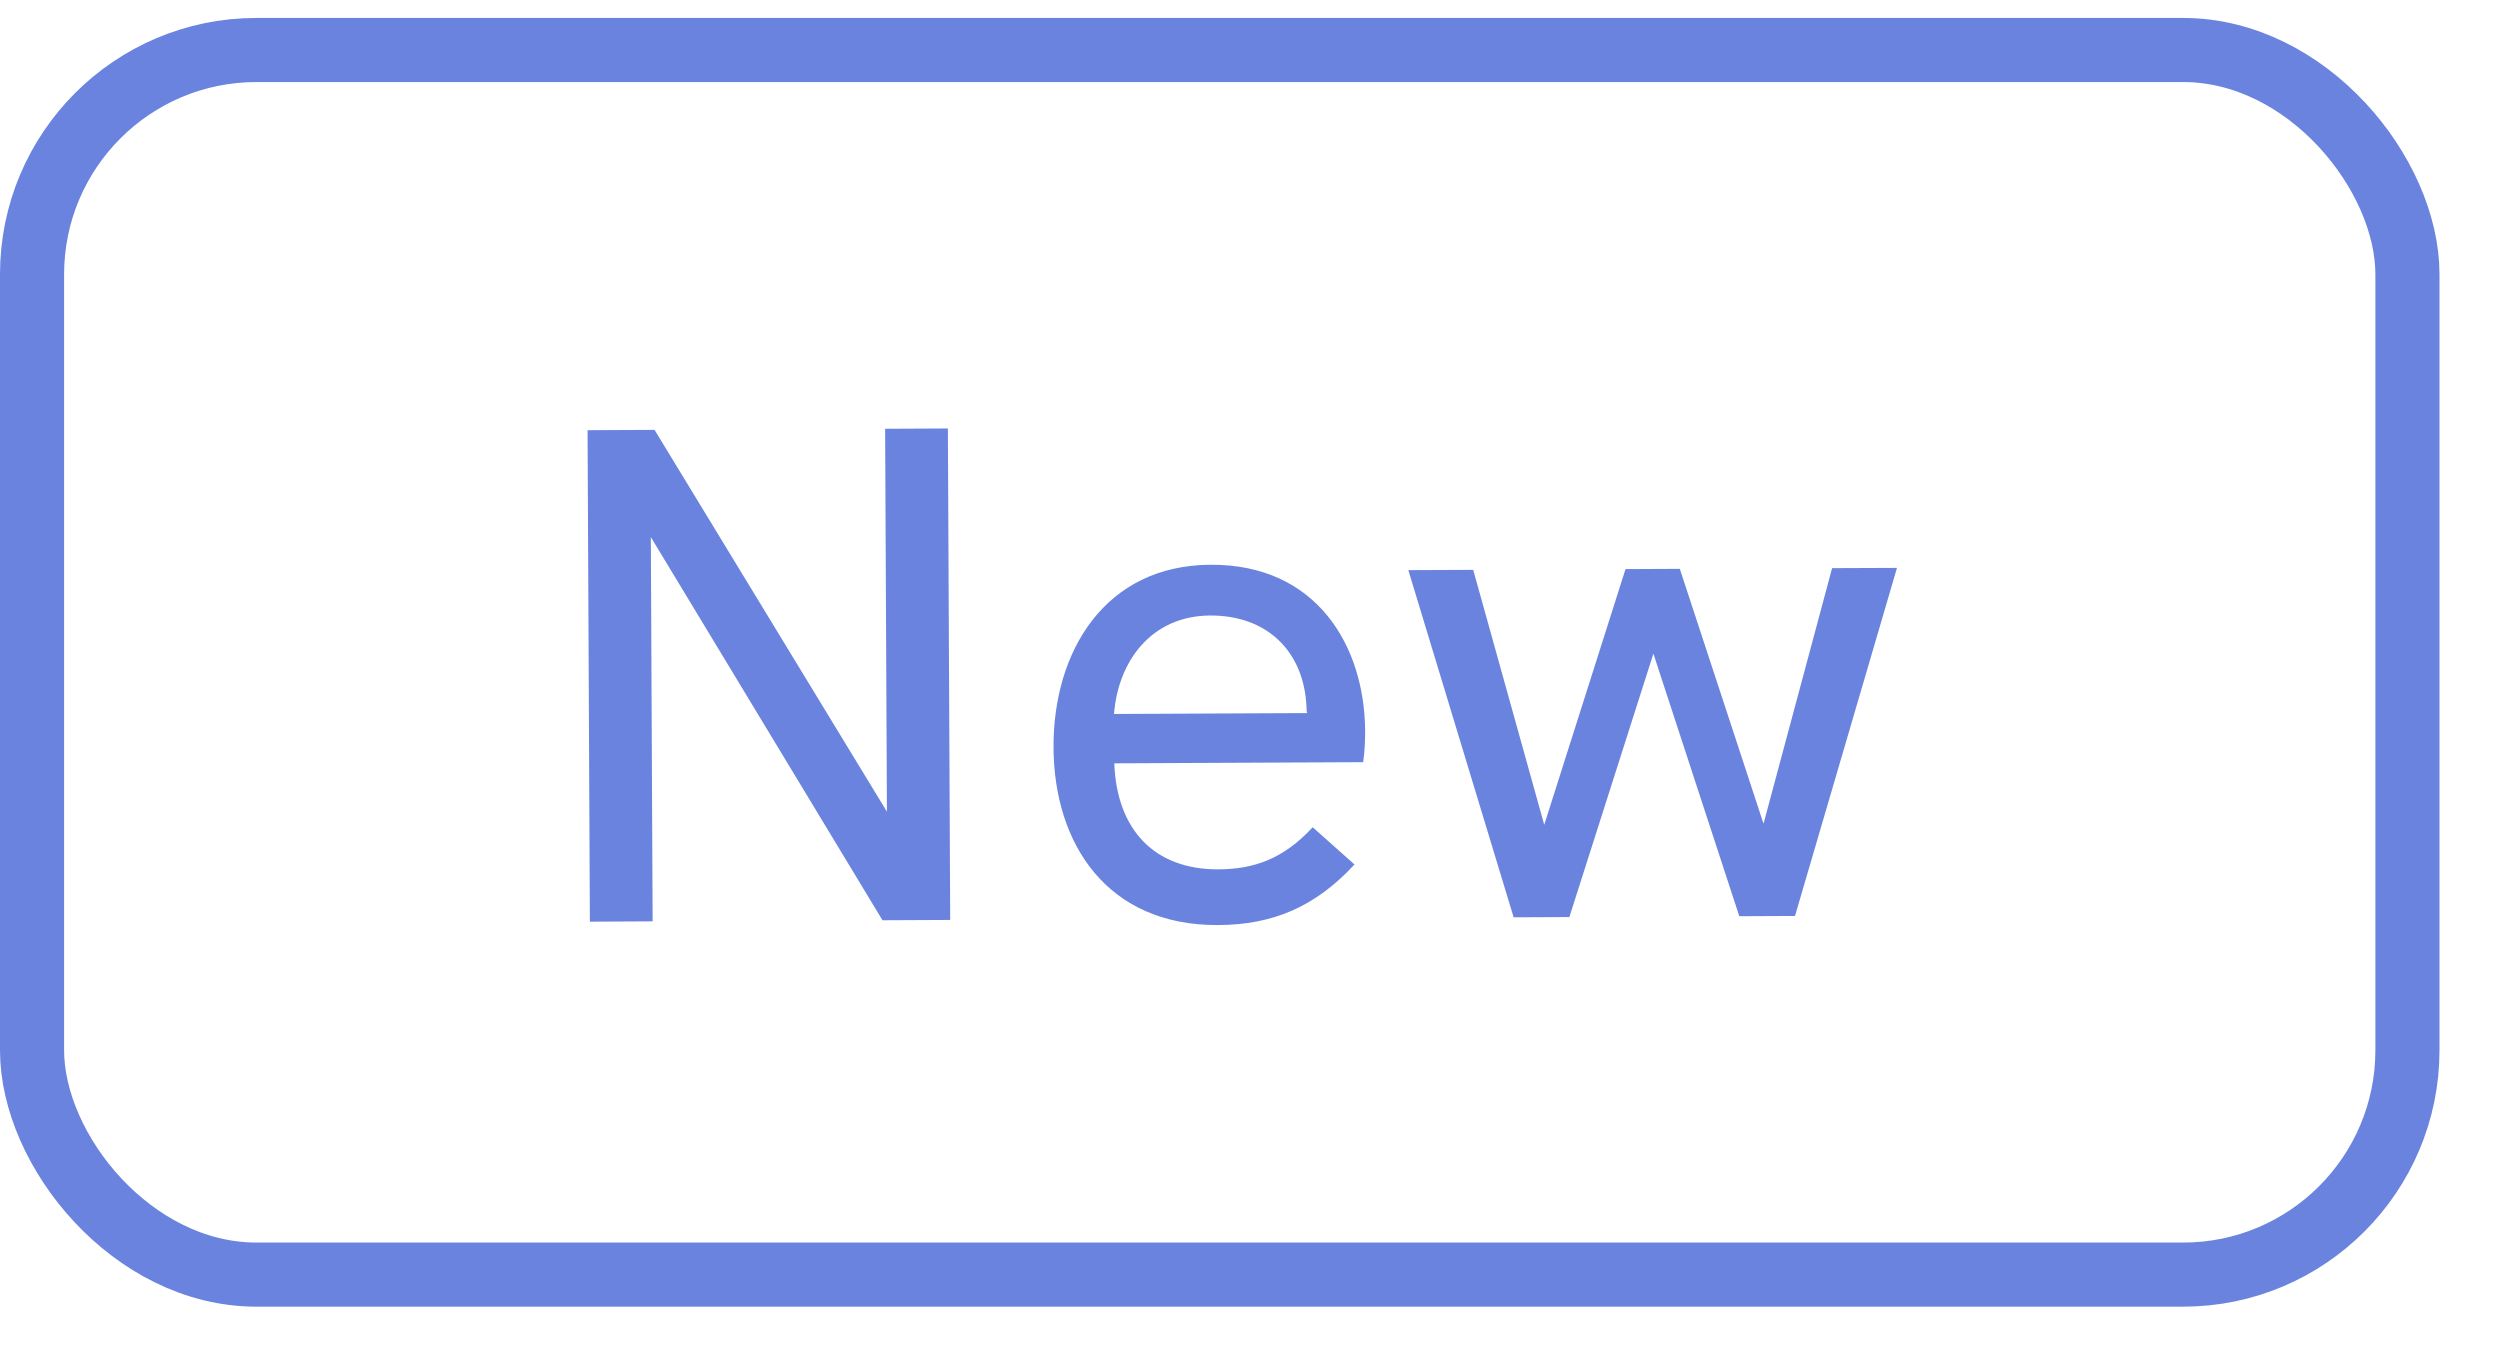 <svg width="39" height="21" viewBox="0 0 39 21" fill="none" xmlns="http://www.w3.org/2000/svg">
<path d="M13.808 6.689L14.787 6.684L14.823 14.351L13.767 14.356L10.153 8.378L10.181 14.373L9.202 14.378L9.166 6.711L10.211 6.706L13.836 12.662L13.808 6.689ZM21.296 11.406C21.297 11.56 21.287 11.747 21.265 11.89L17.383 11.908C17.421 12.942 18.006 13.566 19.007 13.562C19.557 13.559 20.019 13.403 20.478 12.905L21.13 13.486C20.517 14.148 19.858 14.427 19 14.431C17.273 14.439 16.442 13.167 16.435 11.66C16.428 10.164 17.236 8.818 18.886 8.81C20.547 8.802 21.29 10.086 21.296 11.406ZM17.379 11.138L20.393 11.124C20.382 11.102 20.382 11.069 20.381 11.025C20.345 10.189 19.792 9.598 18.879 9.602C17.955 9.606 17.441 10.324 17.379 11.138ZM23.613 14.31L21.97 8.894L22.982 8.89L24.09 12.867L25.358 8.878L26.205 8.874L27.511 12.85L28.581 8.863L29.593 8.859L28.002 14.289L27.133 14.293L25.793 10.197L24.482 14.306L23.613 14.31Z" fill="#6983DF"/>
<rect x="0.5" y="0.78" width="37.056" height="19.104" rx="3.5" stroke="#6983DF"/>
</svg>

